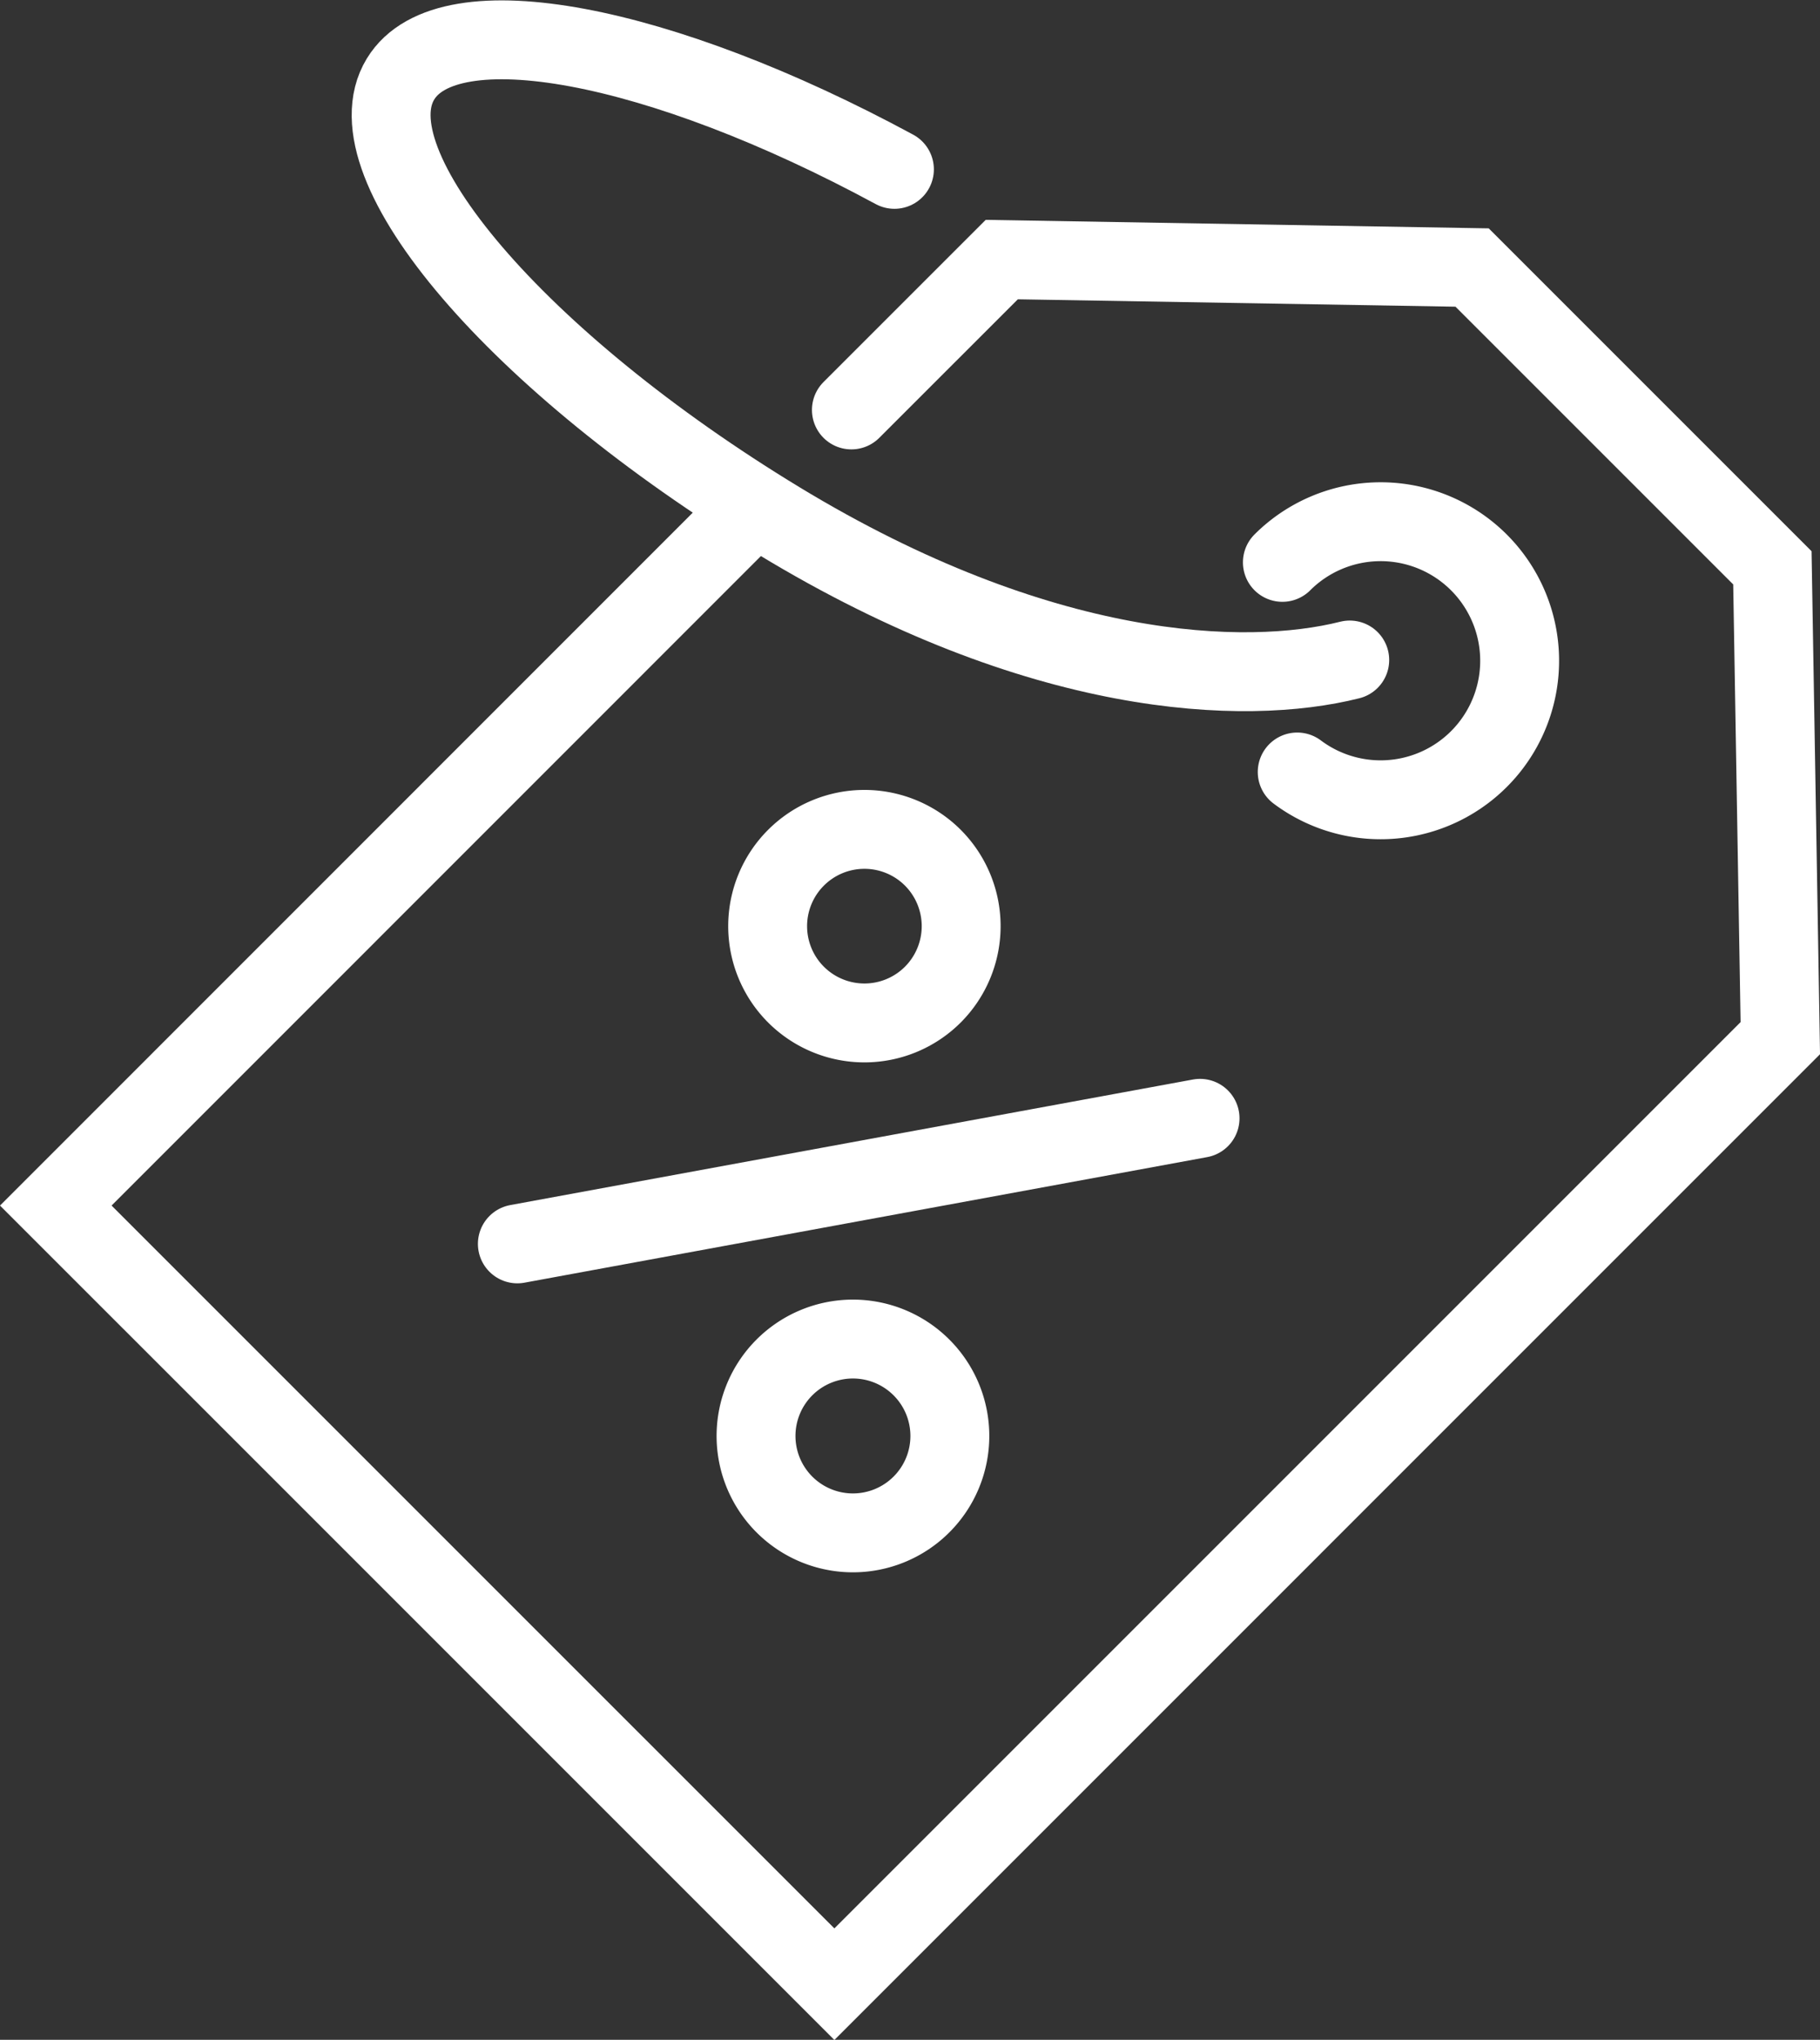 <svg xmlns="http://www.w3.org/2000/svg" width="57.679" height="64.641" viewBox="0 0 57.679 64.641">
  <rect x="0" y="0" width="57.679" height="64.641" fill="#333333" stroke="none"/>
  <g id="discount-white" transform="translate(1.768 1.259)">
    <path id="Path_70839" data-name="Path 70839" d="M1915.862,539.771c-3.32.835-9.823.611-18.092-4.41s-13.64-11.292-11.991-14c1.495-2.459,8.242-1.148,15.653,2.862" transform="translate(-1874.854 -520.115)" fill="none" stroke="#fff" stroke-linecap="round" stroke-width="2.5"/>
    <path id="Path_70840" data-name="Path 70840" d="M1916.729,538.3a4.406,4.406,0,1,1,.47,6.643" transform="translate(-1877.856 -521.738)" fill="none" stroke="#fff" stroke-linecap="round" stroke-width="2.5"/>
    <path id="Path_70841" data-name="Path 70841" d="M1895.774,535.747,1873.725,557.8l24.675,24.674,29.978-29.979-.251-14.905-9.516-9.516-14.906-.252-4.766,4.765" transform="translate(-1873.725 -520.855)" fill="none" stroke="#fff" stroke-linecap="round" stroke-width="2.5"/>
    <g id="Group_2928" data-name="Group 2928" transform="translate(14.628 25.024)">
      <line id="Line_518" data-name="Line 518" x1="21.636" y2="3.979" transform="translate(0 9.156)" fill="none" stroke="#fff" stroke-linecap="round" stroke-width="2.5"/>
      <g id="Group_2927" data-name="Group 2927" transform="translate(7.565)">
        <path id="Path_70842" data-name="Path 70842" d="M1903.917,553.034a3.067,3.067,0,1,1,0-4.339A3.07,3.07,0,0,1,1903.917,553.034Z" transform="translate(-1898.315 -547.798)" fill="none" stroke="#fff" stroke-linecap="round" stroke-width="2.5"/>
        <path id="Path_70843" data-name="Path 70843" d="M1903.517,570.907a3.071,3.071,0,1,1,0-4.342A3.07,3.07,0,0,1,1903.517,570.907Z" transform="translate(-1898.275 -549.514)" fill="none" stroke="#fff" stroke-linecap="round" stroke-width="2.5"/>
      </g>
    </g>
  </g>
</svg>
